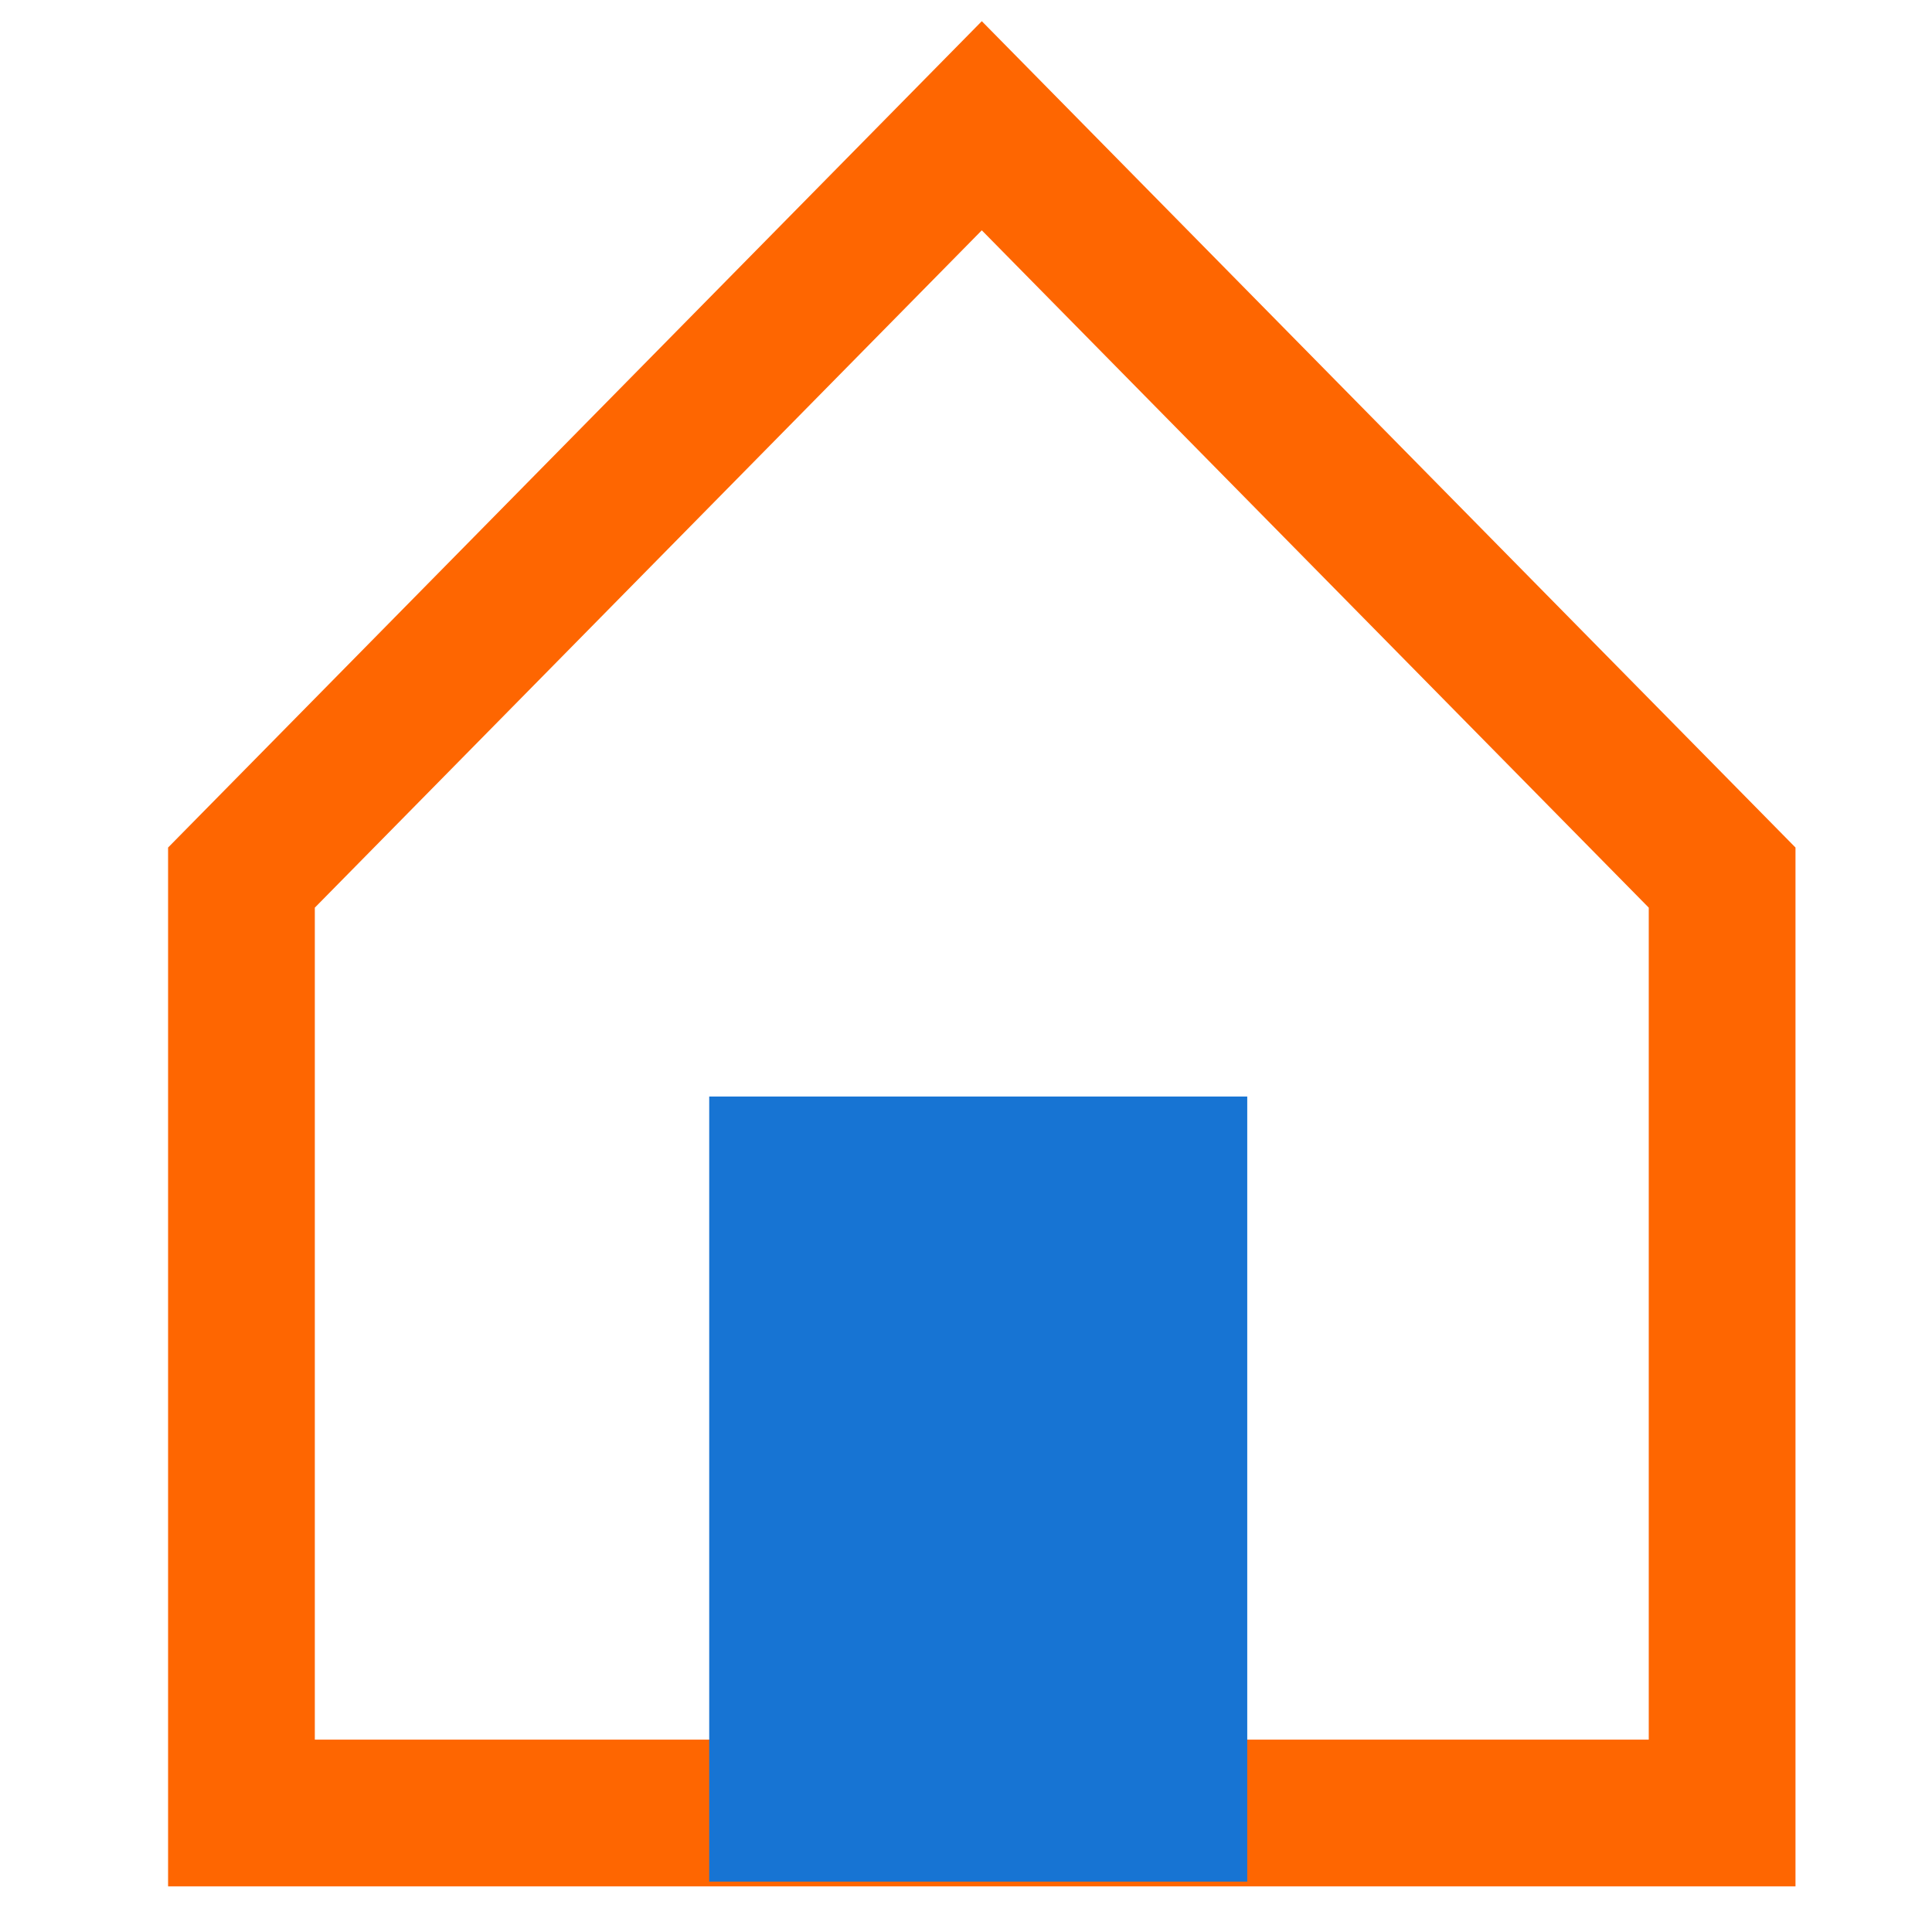 <svg width="79" height="79" viewBox="0 0 79 79" fill="none" xmlns="http://www.w3.org/2000/svg">
<g clip-path="url(#clip0_337_81)">
<path d="M70.418 35.885V74.133H9.873V35.885L40.146 5.142L70.418 35.885Z" stroke="#FE6601" stroke-width="6"/>
<rect x="29" y="44.837" width="22" height="32.102" fill="#1774D3"/>
</g>
<defs>
<clipPath id="clip0_337_81">
<rect width="68" height="78" fill="white" transform="translate(6)"/>
</clipPath>
</defs>
</svg>
